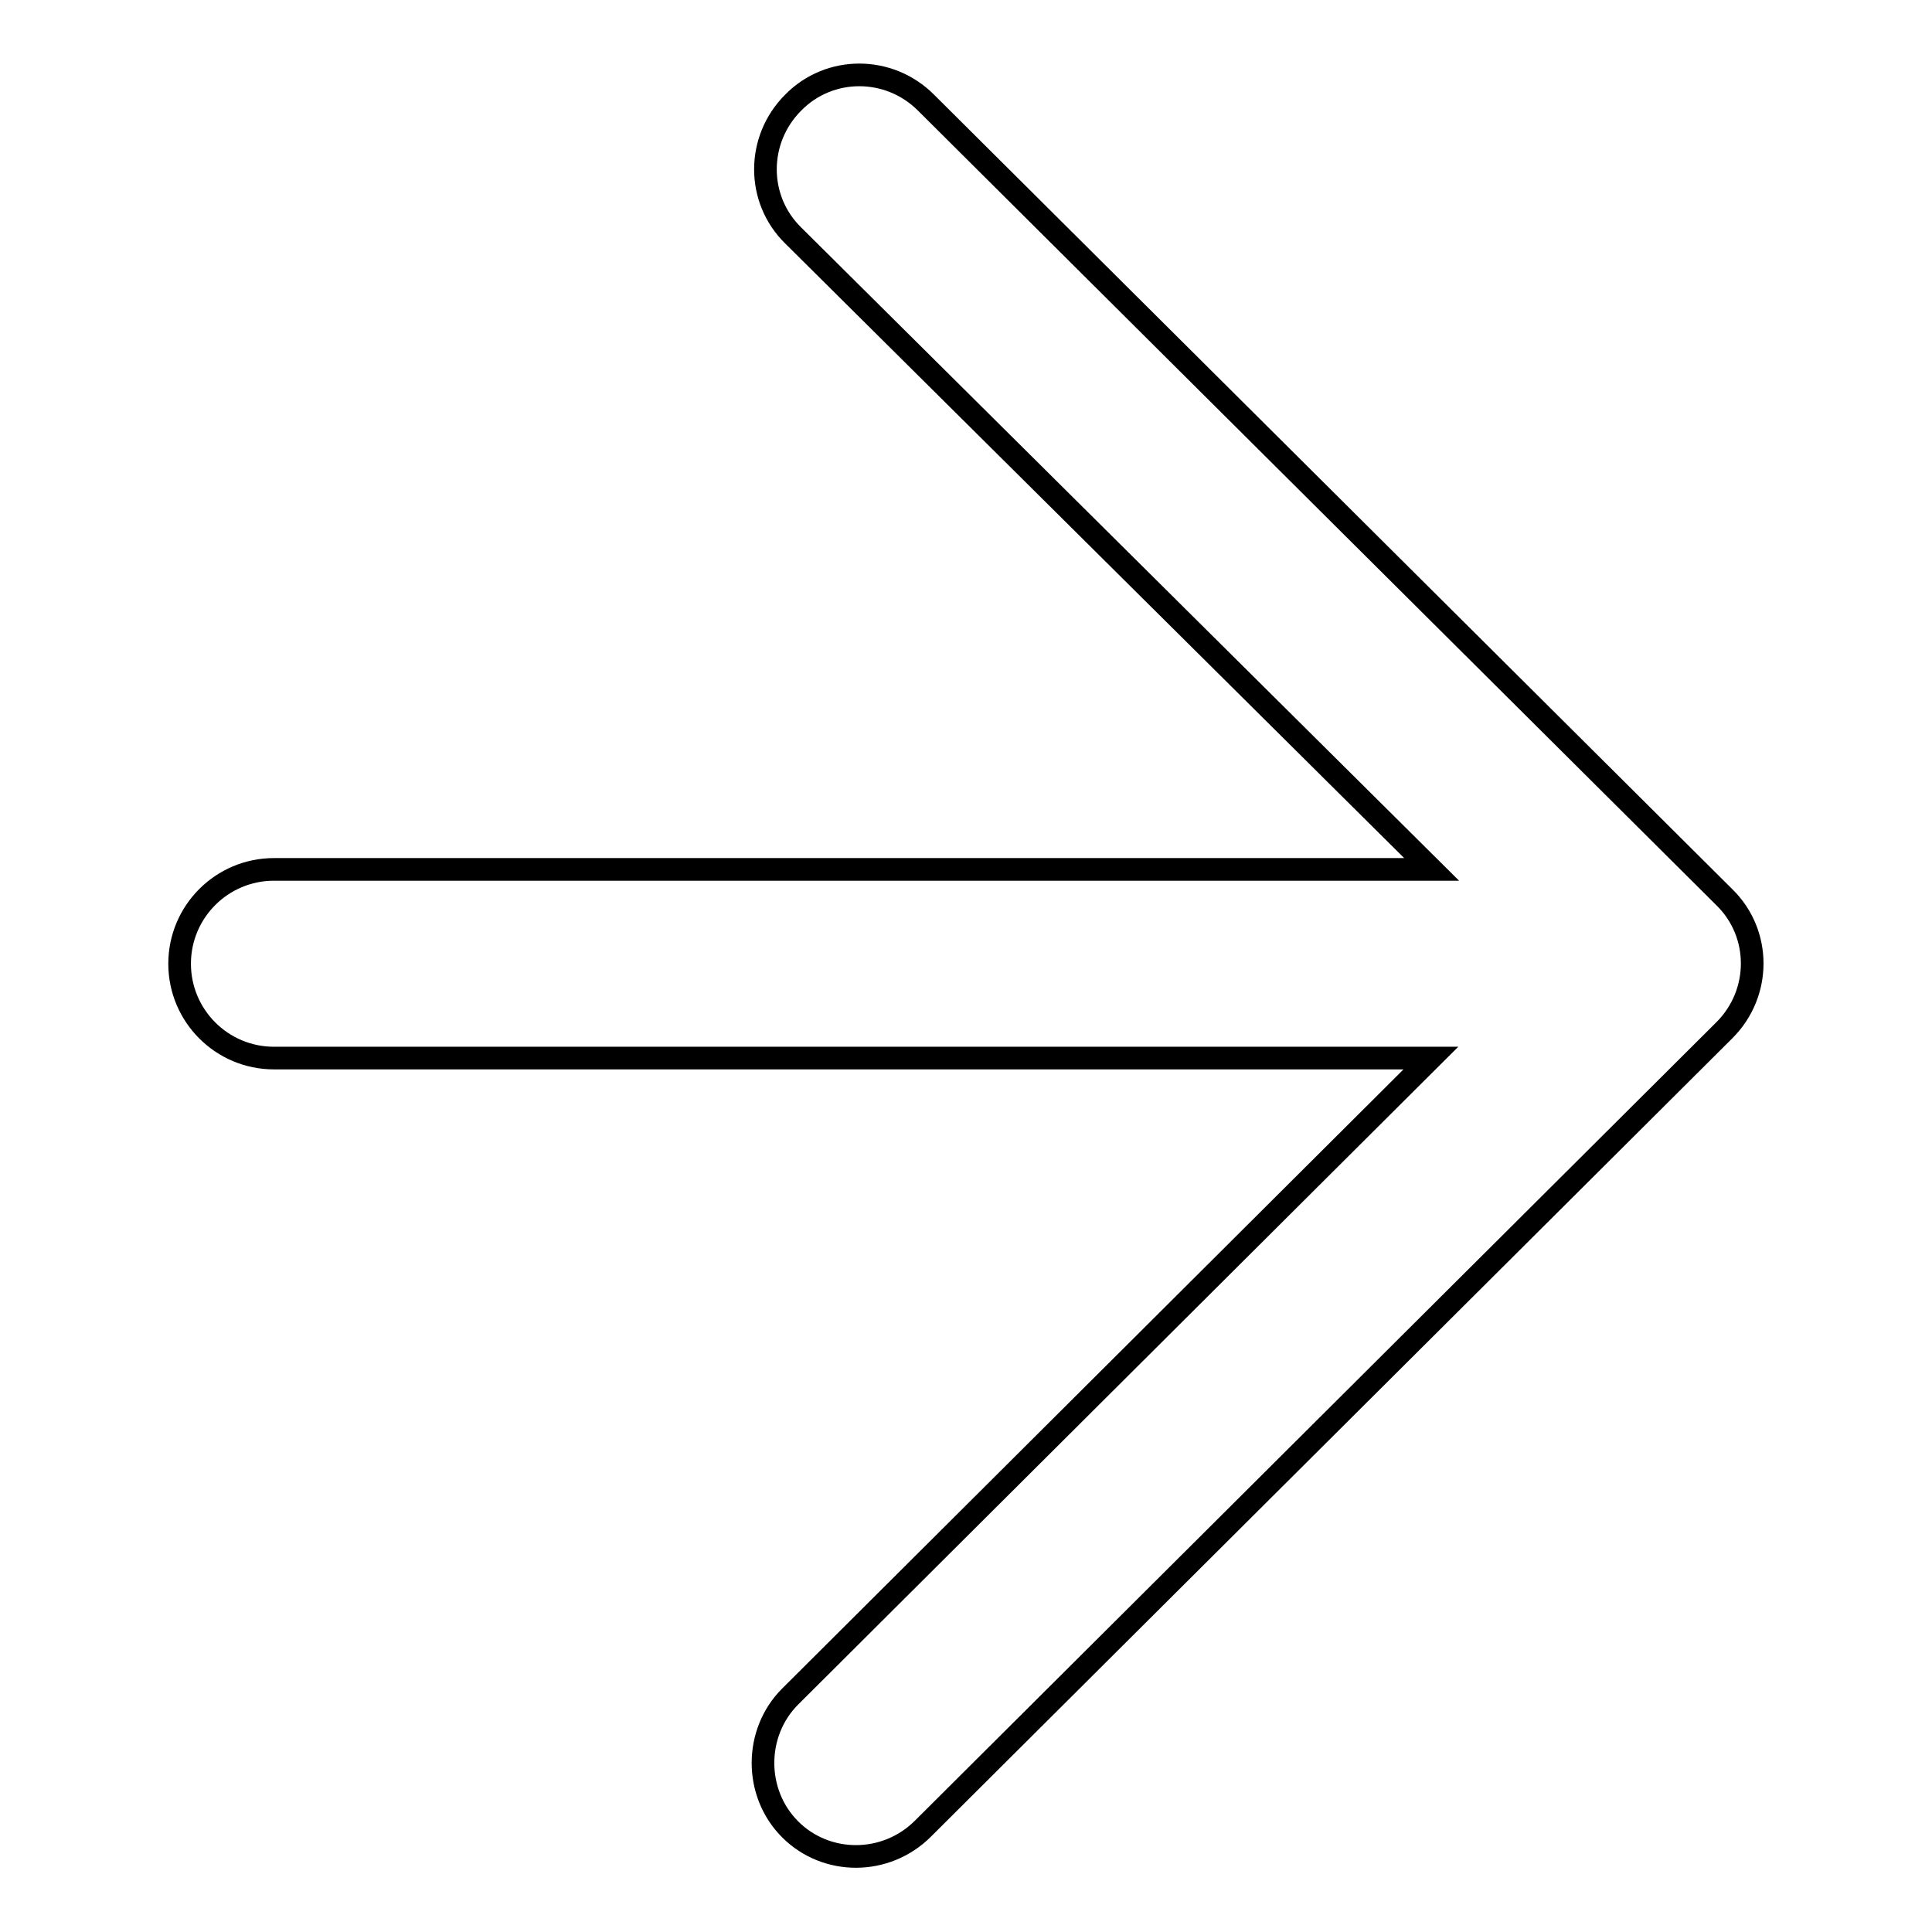 <?xml version="1.0" encoding="utf-8"?>
<!-- Svg Vector Icons : http://www.onlinewebfonts.com/icon -->
<!DOCTYPE svg PUBLIC "-//W3C//DTD SVG 1.1//EN" "http://www.w3.org/Graphics/SVG/1.1/DTD/svg11.dtd">
<svg version="1.1" xmlns="http://www.w3.org/2000/svg" xmlns:xlink="http://www.w3.org/1999/xlink" x="0px" y="0px" viewBox="0 0 256 256" enable-background="new 0 0 256 256" xml:space="preserve">
<g> <path stroke-width="3" fill-opacity="0" stroke="#000000"  d="M122.3,242.3l106.2-105.8c4.9-4.9,4.9-12.8,0-17.6L122.7,13.6c-4.9-4.9-12.8-4.9-17.6,0 c-4.9,4.9-4.9,12.8,0,17.6l84.6,84H36.3c-6.9,0-12.5,5.6-12.5,12.5c0,6.9,5.6,12.5,12.5,12.5h153.3l-84.9,84.6 c-2.4,2.4-3.6,5.6-3.6,8.8c0,3.2,1.2,6.4,3.6,8.8C109.5,247.2,117.4,247.2,122.3,242.3L122.3,242.3z"/></g>
</svg>